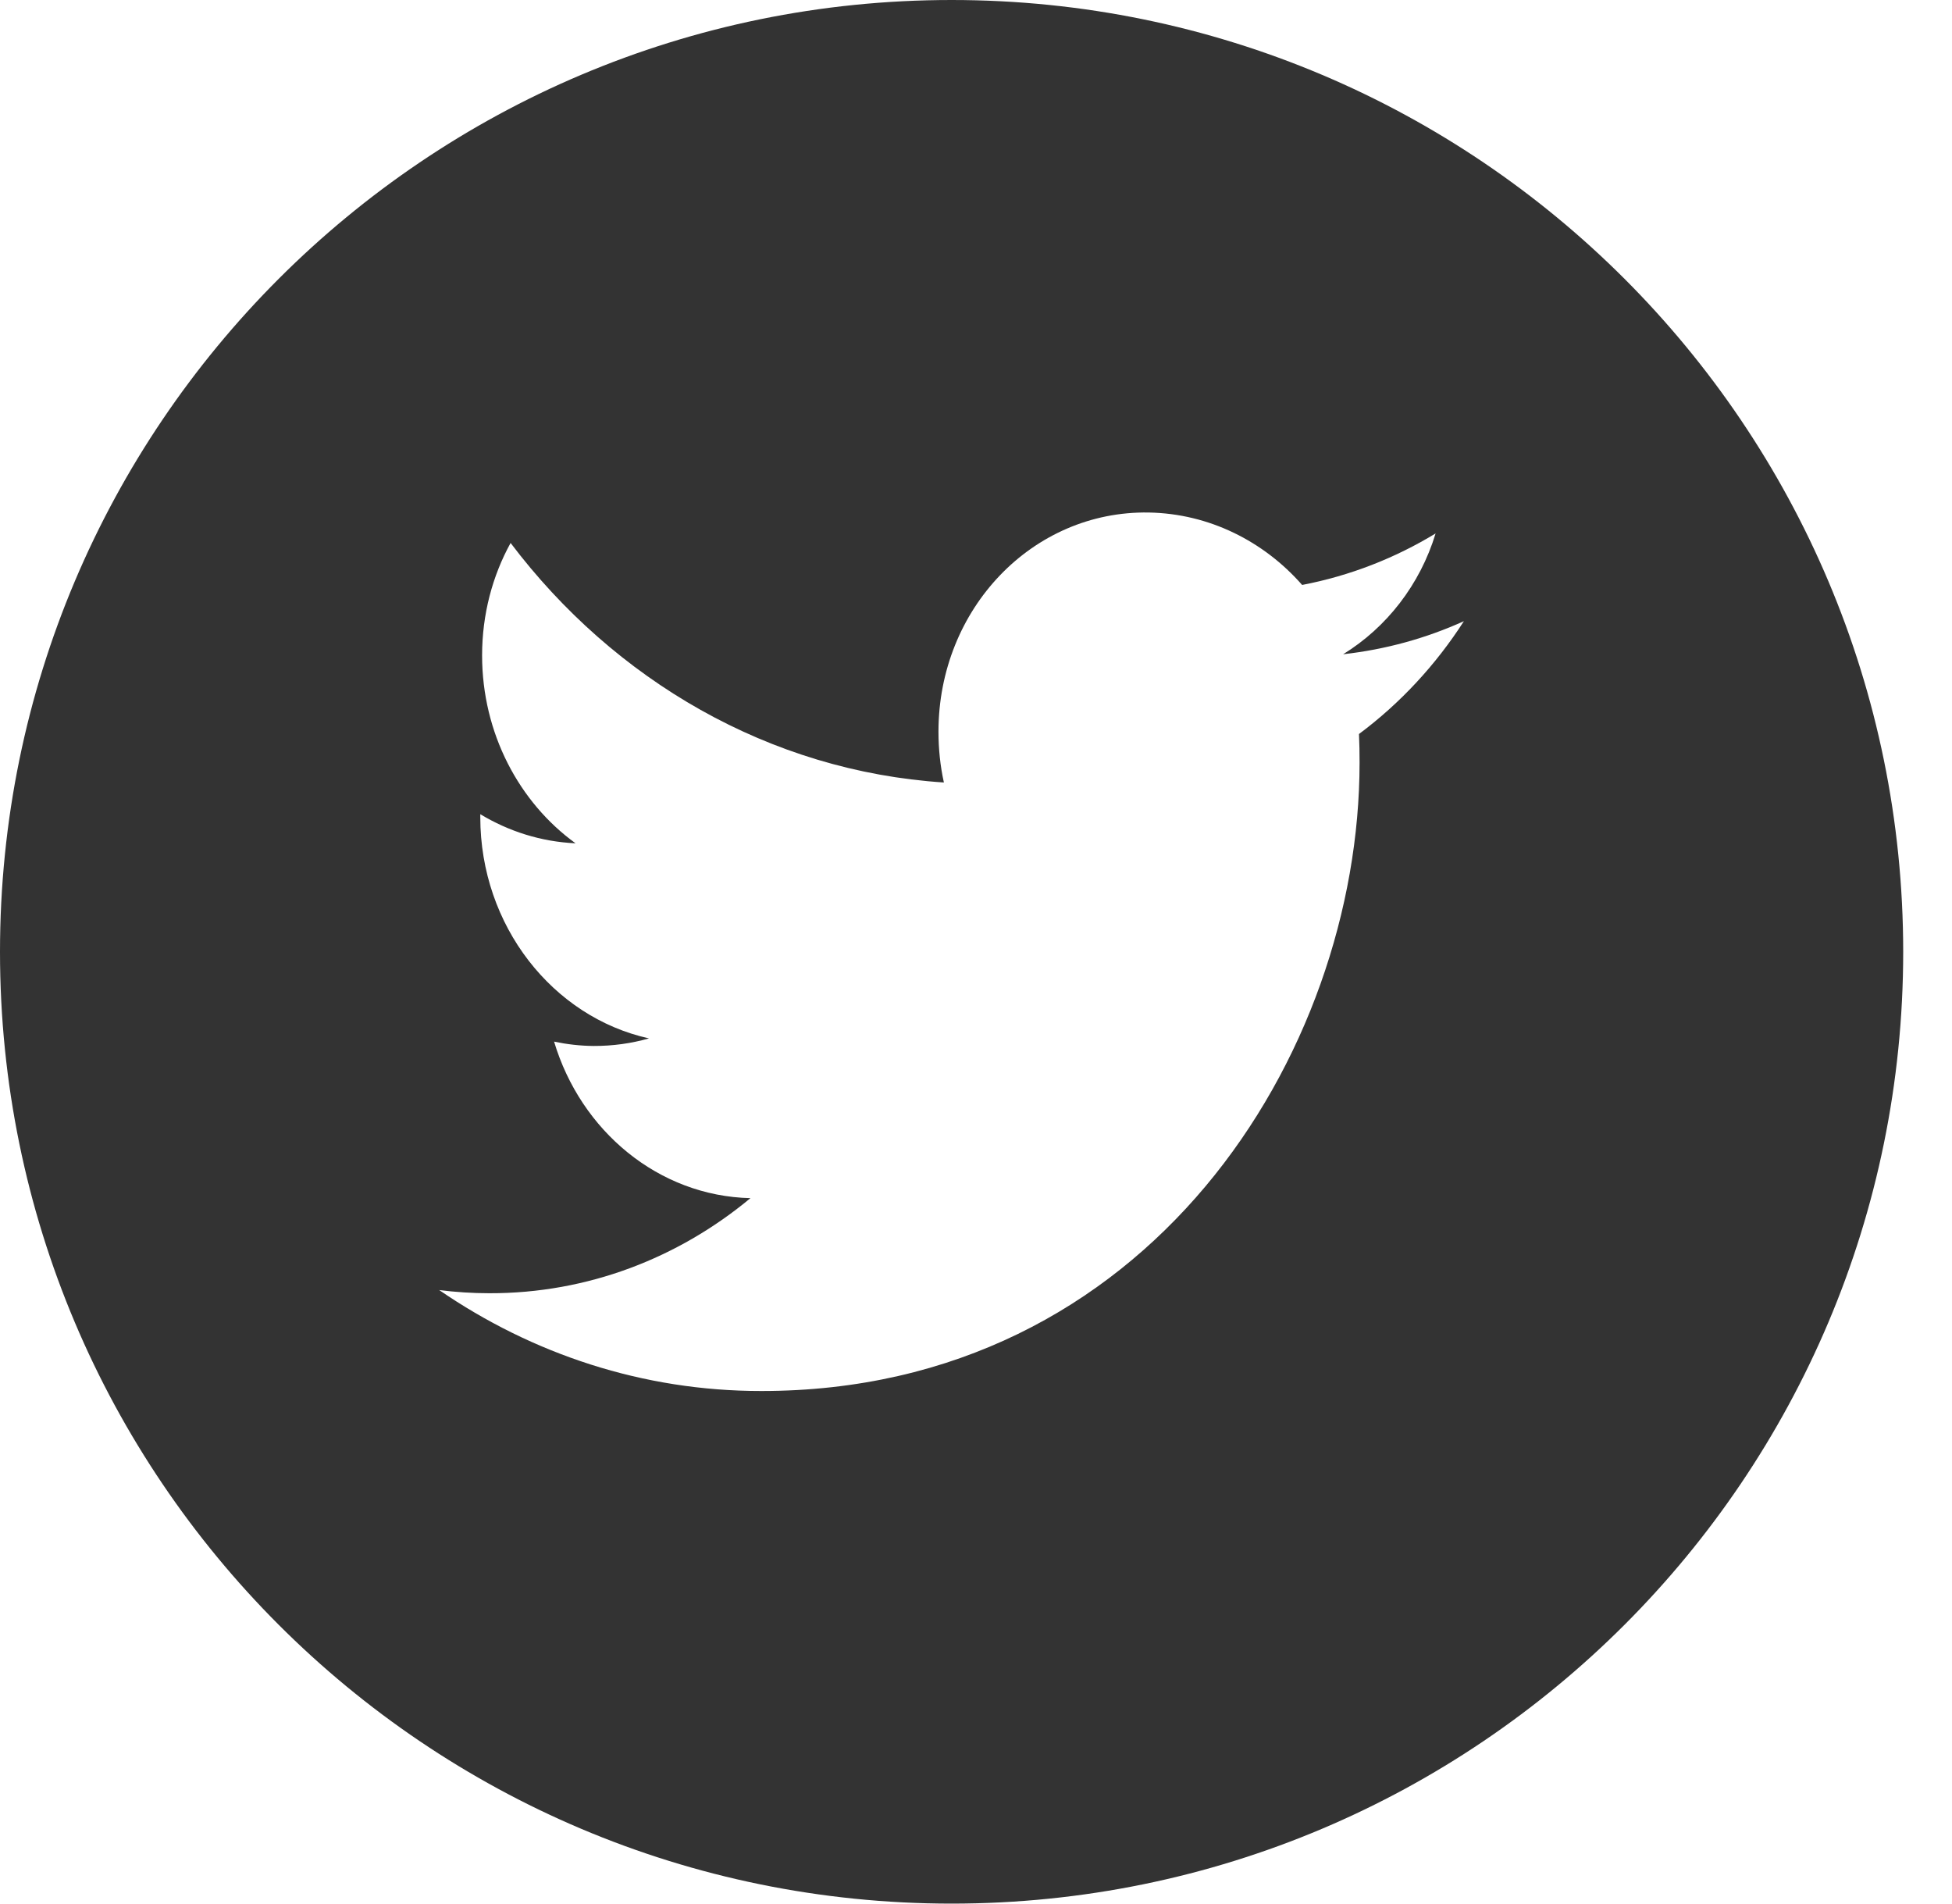 <?xml version="1.0" encoding="UTF-8"?>
<svg width="40px" height="39px" viewBox="0 0 40 39" version="1.1" xmlns="http://www.w3.org/2000/svg" xmlns:xlink="http://www.w3.org/1999/xlink">
    <title>tuitetwitter43</title>
    <g id="页面-1" stroke="none" stroke-width="1" fill="none" fill-rule="evenodd">
        <g id="首页" transform="translate(-439, -4726)" fill="#333333" fill-rule="nonzero">
            <g id="tuitetwitter43" transform="translate(439.149, 4726)">
                <path d="M38.851,19.5 C38.851,8.731 30.12,0 19.351,0 C8.582,0 -0.149,8.731 -0.149,19.5 C-0.149,30.269 8.582,39 19.351,39 C30.12,39 38.851,30.269 38.851,19.5 Z M8.851,26.43 C9.188,26.472 9.532,26.495 9.879,26.495 C11.899,26.499 13.756,25.77 15.229,24.547 C13.343,24.503 11.753,23.17 11.205,21.34 C11.468,21.395 11.739,21.427 12.016,21.429 C12.409,21.43 12.788,21.377 13.15,21.274 C11.179,20.838 9.693,18.968 9.693,16.74 C9.693,16.72 9.693,16.701 9.693,16.681 C10.275,17.032 10.938,17.245 11.645,17.277 C10.491,16.442 9.73,15.024 9.73,13.428 C9.73,12.585 9.943,11.797 10.314,11.124 C12.439,13.934 15.614,15.799 19.193,16.031 C19.119,15.696 19.082,15.347 19.082,14.99 C19.082,12.471 21.01,10.461 23.389,10.5 C24.628,10.521 25.749,11.09 26.534,11.984 C27.516,11.796 28.438,11.434 29.269,10.929 C28.949,11.98 28.264,12.856 27.374,13.404 C28.247,13.306 29.076,13.076 29.849,12.726 C29.271,13.625 28.541,14.411 27.699,15.038 C27.708,15.233 27.711,15.428 27.711,15.623 C27.711,21.604 23.377,28.502 15.453,28.498 C13.022,28.5 10.757,27.738 8.851,26.43 Z" id="形状"></path>
            </g>
        </g>
    </g>
</svg>